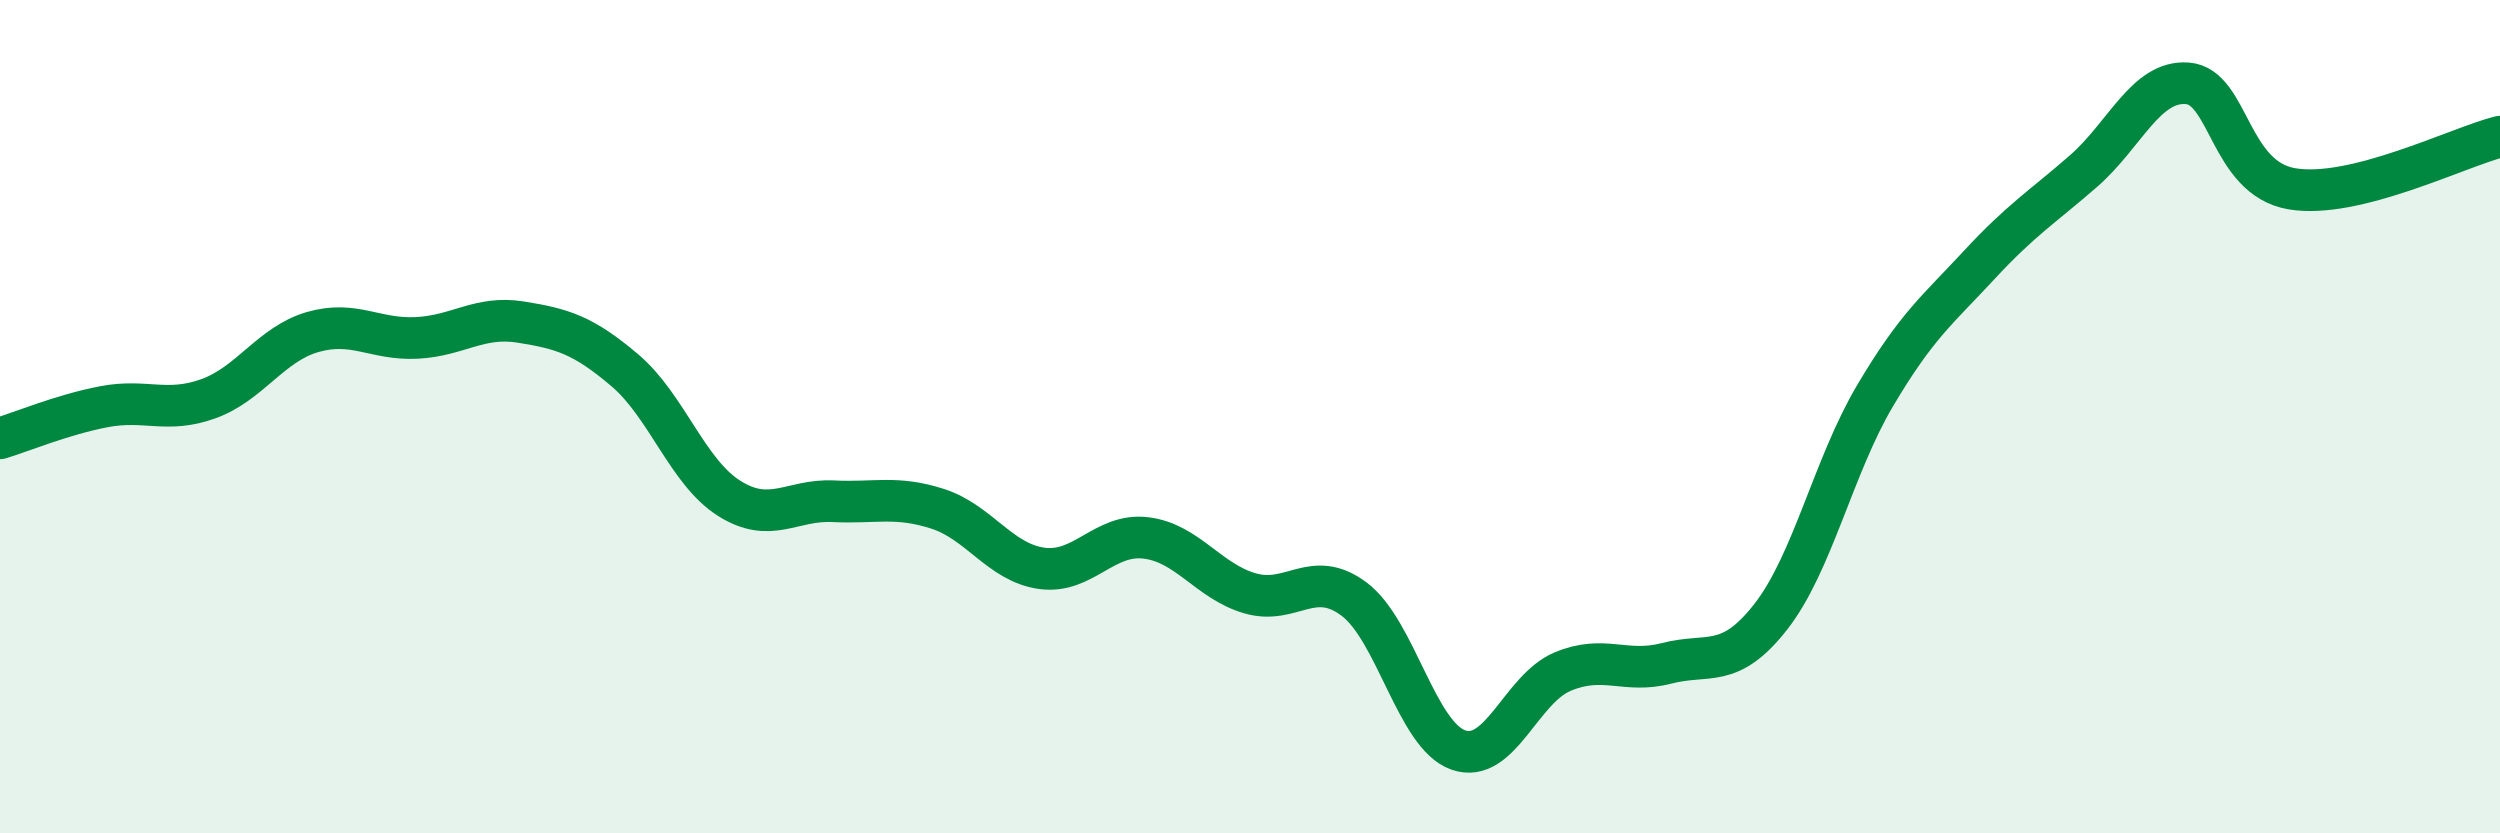 
    <svg width="60" height="20" viewBox="0 0 60 20" xmlns="http://www.w3.org/2000/svg">
      <path
        d="M 0,10.52 C 0.5,10.37 1.5,9.95 2.5,9.76 C 3.5,9.57 4,9.93 5,9.57 C 6,9.21 6.5,8.26 7.5,7.97 C 8.5,7.68 9,8.16 10,8.11 C 11,8.06 11.5,7.57 12.5,7.73 C 13.5,7.89 14,8.04 15,8.89 C 16,9.74 16.5,11.33 17.5,11.96 C 18.5,12.59 19,11.98 20,12.03 C 21,12.08 21.5,11.89 22.5,12.21 C 23.5,12.53 24,13.5 25,13.64 C 26,13.78 26.5,12.79 27.5,12.91 C 28.5,13.03 29,13.95 30,14.24 C 31,14.53 31.5,13.63 32.5,14.38 C 33.5,15.13 34,17.65 35,18 C 36,18.35 36.5,16.54 37.5,16.12 C 38.5,15.7 39,16.18 40,15.92 C 41,15.66 41.5,16.08 42.5,14.8 C 43.5,13.52 44,11.19 45,9.5 C 46,7.81 46.5,7.44 47.5,6.36 C 48.5,5.28 49,4.98 50,4.11 C 51,3.24 51.5,1.92 52.5,2 C 53.5,2.08 53.5,4.27 55,4.53 C 56.5,4.79 59,3.53 60,3.28L60 20L0 20Z"
        fill="#008740"
        opacity="0.1"
        stroke-linecap="round"
        stroke-linejoin="round"
      />
      <path
        d="M 0,10.52 C 0.5,10.37 1.5,9.95 2.5,9.76 C 3.5,9.57 4,9.93 5,9.57 C 6,9.21 6.5,8.26 7.5,7.97 C 8.5,7.68 9,8.16 10,8.11 C 11,8.06 11.5,7.57 12.5,7.73 C 13.5,7.89 14,8.04 15,8.89 C 16,9.74 16.5,11.33 17.5,11.96 C 18.5,12.59 19,11.98 20,12.03 C 21,12.08 21.5,11.89 22.5,12.21 C 23.5,12.53 24,13.5 25,13.64 C 26,13.78 26.5,12.79 27.5,12.91 C 28.5,13.03 29,13.95 30,14.24 C 31,14.53 31.5,13.63 32.5,14.38 C 33.5,15.13 34,17.65 35,18 C 36,18.35 36.5,16.54 37.5,16.12 C 38.5,15.7 39,16.18 40,15.92 C 41,15.66 41.5,16.08 42.5,14.8 C 43.5,13.52 44,11.19 45,9.5 C 46,7.81 46.5,7.44 47.5,6.36 C 48.5,5.28 49,4.98 50,4.11 C 51,3.24 51.5,1.92 52.5,2 C 53.5,2.08 53.5,4.27 55,4.53 C 56.5,4.79 59,3.53 60,3.28"
        stroke="#008740"
        stroke-width="1"
        fill="none"
        stroke-linecap="round"
        stroke-linejoin="round"
      />
    </svg>
  